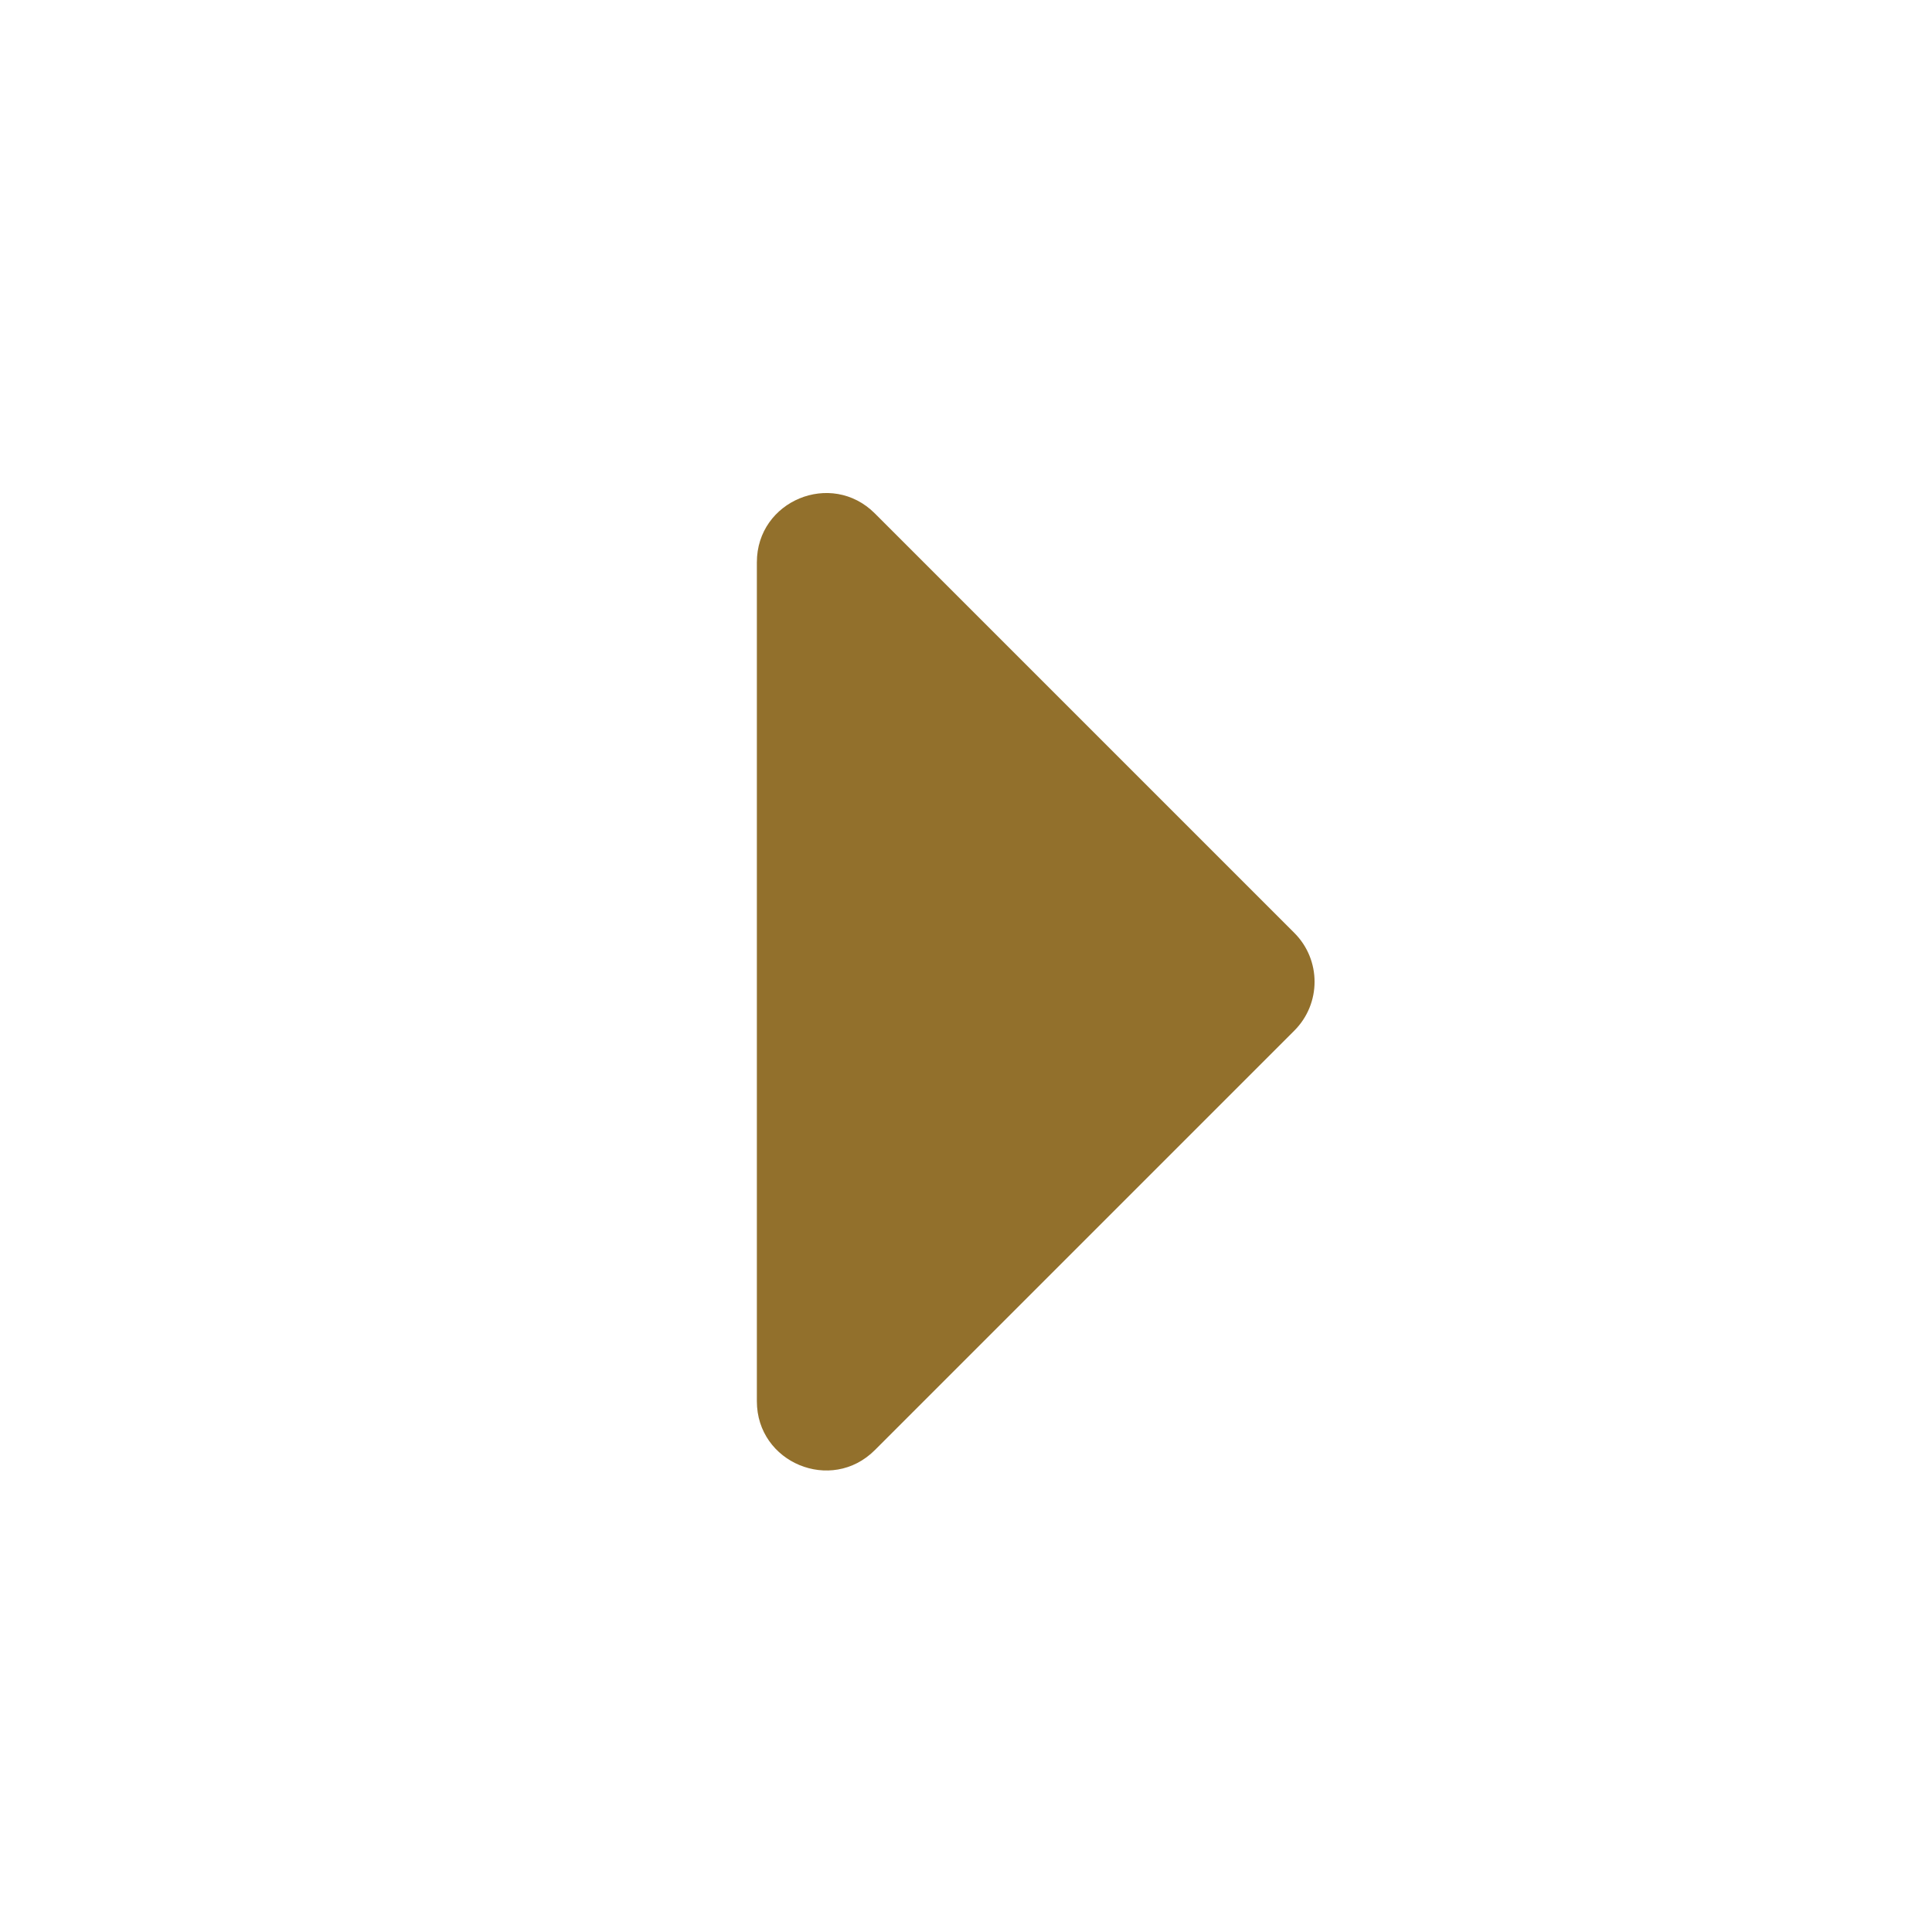 <svg width="121" height="121" viewBox="0 0 121 121" fill="none" xmlns="http://www.w3.org/2000/svg">
<g opacity="0.8" filter="url(#filter0_b_1093_149)">
<circle cx="60.5" cy="60.5" r="60.5" fill="url(#paint0_linear_1093_149)" fill-opacity="0.8"/>
</g>
<path d="M47.402 35.214C47.402 31.359 52.064 29.428 54.79 32.154L81.063 58.427C82.753 60.117 82.753 62.857 81.063 64.547L54.79 90.82C52.064 93.546 47.402 91.615 47.402 87.76V35.214Z" fill="#92702C"/>
<defs>
<filter id="filter0_b_1093_149" x="-498.969" y="-498.969" width="1118.94" height="1118.94" filterUnits="userSpaceOnUse" color-interpolation-filters="sRGB">
<feFlood flood-opacity="0" result="BackgroundImageFix"/>
<feGaussianBlur in="BackgroundImageFix" stdDeviation="249.484"/>
<feComposite in2="SourceAlpha" operator="in" result="effect1_backgroundBlur_1093_149"/>
<feBlend mode="normal" in="SourceGraphic" in2="effect1_backgroundBlur_1093_149" result="shape"/>
</filter>
<linearGradient id="paint0_linear_1093_149" x1="60.5" y1="0" x2="60.5" y2="121" gradientUnits="userSpaceOnUse">
<stop stop-color="white"/>
<stop offset="1" stop-color="white" stop-opacity="0.74"/>
</linearGradient>
</defs>
</svg>
